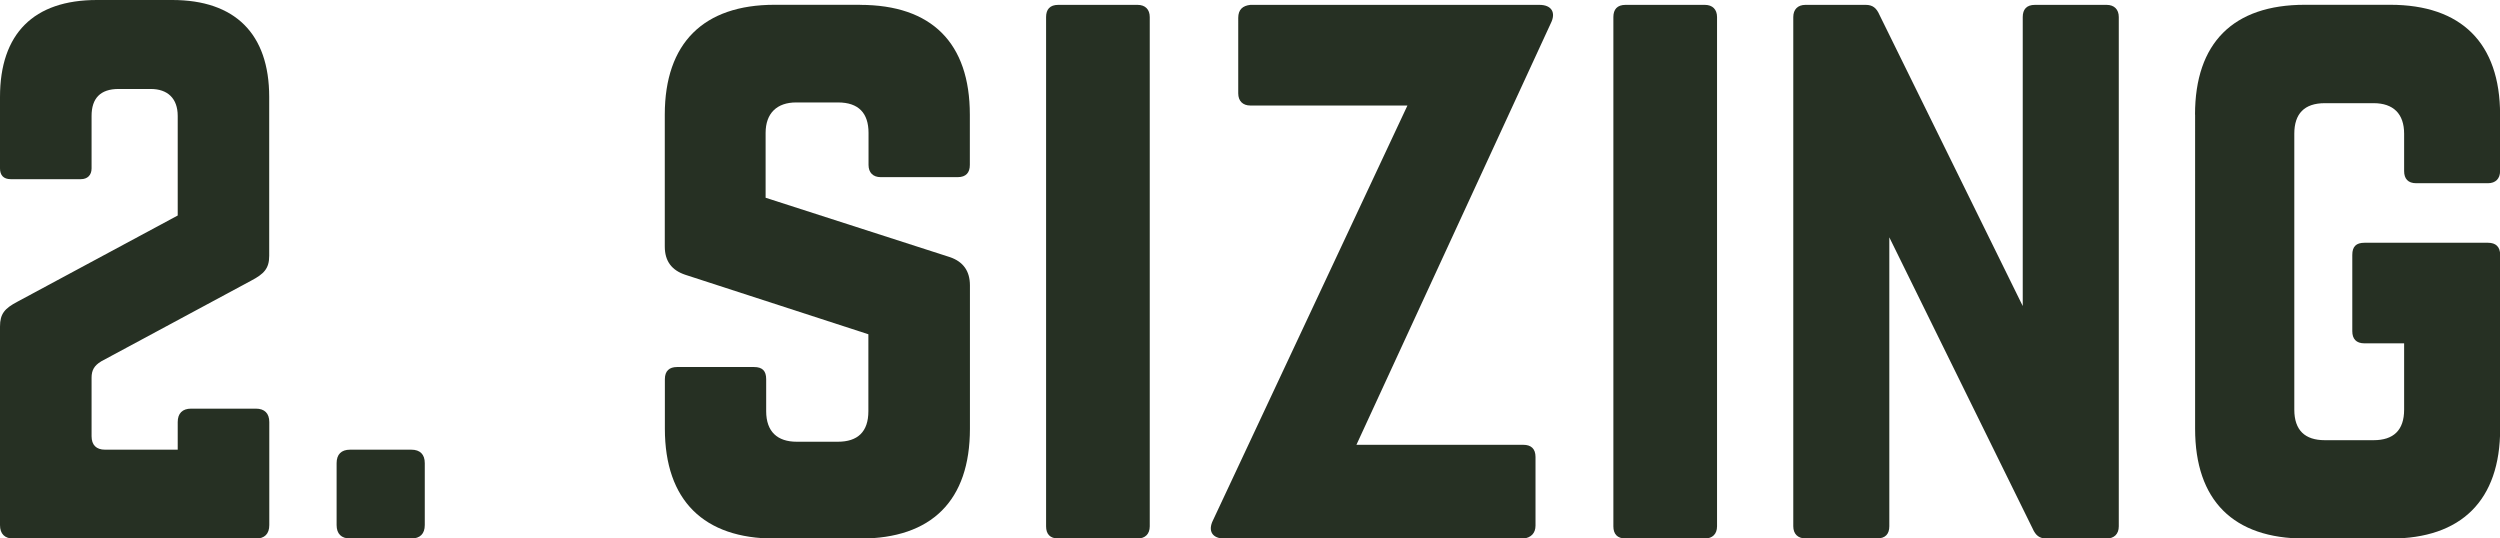 <svg viewBox="0 0 308.22 66.39" xmlns="http://www.w3.org/2000/svg" data-name="Layer 2" id="Layer_2">
  <defs>
    <style>
      .cls-1 {
        isolation: isolate;
      }

      .cls-2 {
        fill: #263023;
      }
    </style>
  </defs>
  <g class="cls-1">
    <g class="cls-1">
      <path d="M12.45,44.57c-.83.5-1.16,1.08-1.16,1.99v7.22c0,1.08.58,1.66,1.66,1.66h8.96v-3.4c0-1.08.58-1.66,1.66-1.66h7.97c1.08,0,1.66.58,1.66,1.66v12.7c0,1.08-.58,1.66-1.66,1.66H1.66c-1.08,0-1.66-.58-1.66-1.66v-24.48c0-1.58.58-2.24,2.16-3.07l19.75-10.62v-12.28c0-2.16-1.25-3.32-3.32-3.32h-3.98c-2.24,0-3.32,1.16-3.32,3.32v6.47c0,.83-.5,1.33-1.33,1.33H1.33c-.91,0-1.33-.5-1.33-1.33v-8.8C0,4.15,4.15,0,11.95,0h9.29c7.72,0,11.95,4.15,11.95,11.95v19.59c0,1.58-.66,2.24-2.24,3.07l-18.51,9.96Z" class="cls-2"></path>
      <path d="M41.5,57.1c0-1.08.58-1.66,1.66-1.66h7.55c1.08,0,1.66.58,1.66,1.66v7.63c0,1.08-.58,1.66-1.66,1.66h-7.55c-1.08,0-1.66-.58-1.66-1.66v-7.63Z" class="cls-2"></path>
    </g>
  </g>
  <g class="cls-1">
    <g class="cls-1">
      <path d="M106.03.6c8.84,0,13.54,4.7,13.54,13.54v6.2c0,.94-.47,1.5-1.5,1.5h-9.49c-.94,0-1.5-.56-1.5-1.5v-3.95c0-2.44-1.22-3.76-3.76-3.76h-5.17c-2.35,0-3.76,1.32-3.76,3.76v7.99l22.75,7.33c1.6.56,2.44,1.69,2.44,3.48v17.67c0,8.84-4.7,13.54-13.54,13.54h-10.53c-8.74,0-13.54-4.7-13.54-13.54v-6.11c0-1.03.56-1.5,1.5-1.5h9.49c1.03,0,1.5.47,1.5,1.5v3.95c0,2.54,1.41,3.76,3.76,3.76h5.08c2.44,0,3.76-1.22,3.76-3.76v-9.49l-22.56-7.33c-1.69-.56-2.54-1.69-2.54-3.48V14.13c0-8.83,4.79-13.54,13.54-13.54h10.53Z" class="cls-2"></path>
      <path d="M130.47,66.39c-1.03,0-1.5-.56-1.5-1.5V2.1c0-.94.47-1.5,1.5-1.5h9.78c.94,0,1.5.56,1.5,1.5v62.79c0,.94-.56,1.5-1.5,1.5h-9.78Z" class="cls-2"></path>
      <path d="M189.79.6c1.5,0,2.07.94,1.41,2.26l-23.97,51.98h20.58c.94,0,1.5.47,1.5,1.5v8.46c0,.94-.56,1.5-1.5,1.6h-36.85c-1.5,0-2.07-.94-1.41-2.26l23.97-51.13h-19.36c-.94,0-1.5-.56-1.5-1.5V2.2c0-1.03.56-1.5,1.5-1.6h35.62Z" class="cls-2"></path>
      <path d="M200.41,66.39c-1.03,0-1.5-.56-1.5-1.5V2.1c0-.94.47-1.5,1.5-1.5h9.78c.94,0,1.5.56,1.5,1.5v62.79c0,.94-.56,1.5-1.5,1.5h-9.78Z" class="cls-2"></path>
      <path d="M259.72.6c.94,0,1.5.56,1.5,1.5v62.79c0,.94-.56,1.5-1.5,1.5h-7.43c-.85,0-1.32-.38-1.69-1.22l-17.67-35.91v35.62c0,.94-.47,1.5-1.5,1.5h-8.84c-.94,0-1.5-.56-1.5-1.5V2.1c0-.94.56-1.5,1.5-1.5h7.43c.85,0,1.32.38,1.69,1.22l17.67,35.91V2.1c0-.94.47-1.5,1.5-1.5h8.83Z" class="cls-2"></path>
      <path d="M270.62,14.13c0-8.83,4.7-13.54,13.54-13.54h10.53c8.74,0,13.54,4.7,13.54,13.54v6.96c0,.94-.56,1.5-1.5,1.5h-8.83c-1.03,0-1.5-.56-1.5-1.5v-4.61c0-2.44-1.32-3.76-3.76-3.76h-6.02c-2.54,0-3.76,1.32-3.76,3.76v34.03c0,2.54,1.32,3.76,3.76,3.76h6.02c2.44,0,3.76-1.22,3.76-3.76v-8.18h-4.89c-1.03,0-1.5-.56-1.5-1.5v-9.4c0-1.03.47-1.5,1.5-1.5h15.23c.94,0,1.5.47,1.5,1.5v21.43c0,8.84-4.79,13.54-13.54,13.54h-10.53c-8.83,0-13.54-4.7-13.54-13.54V14.13Z" class="cls-2"></path>
    </g>
  </g>
</svg>